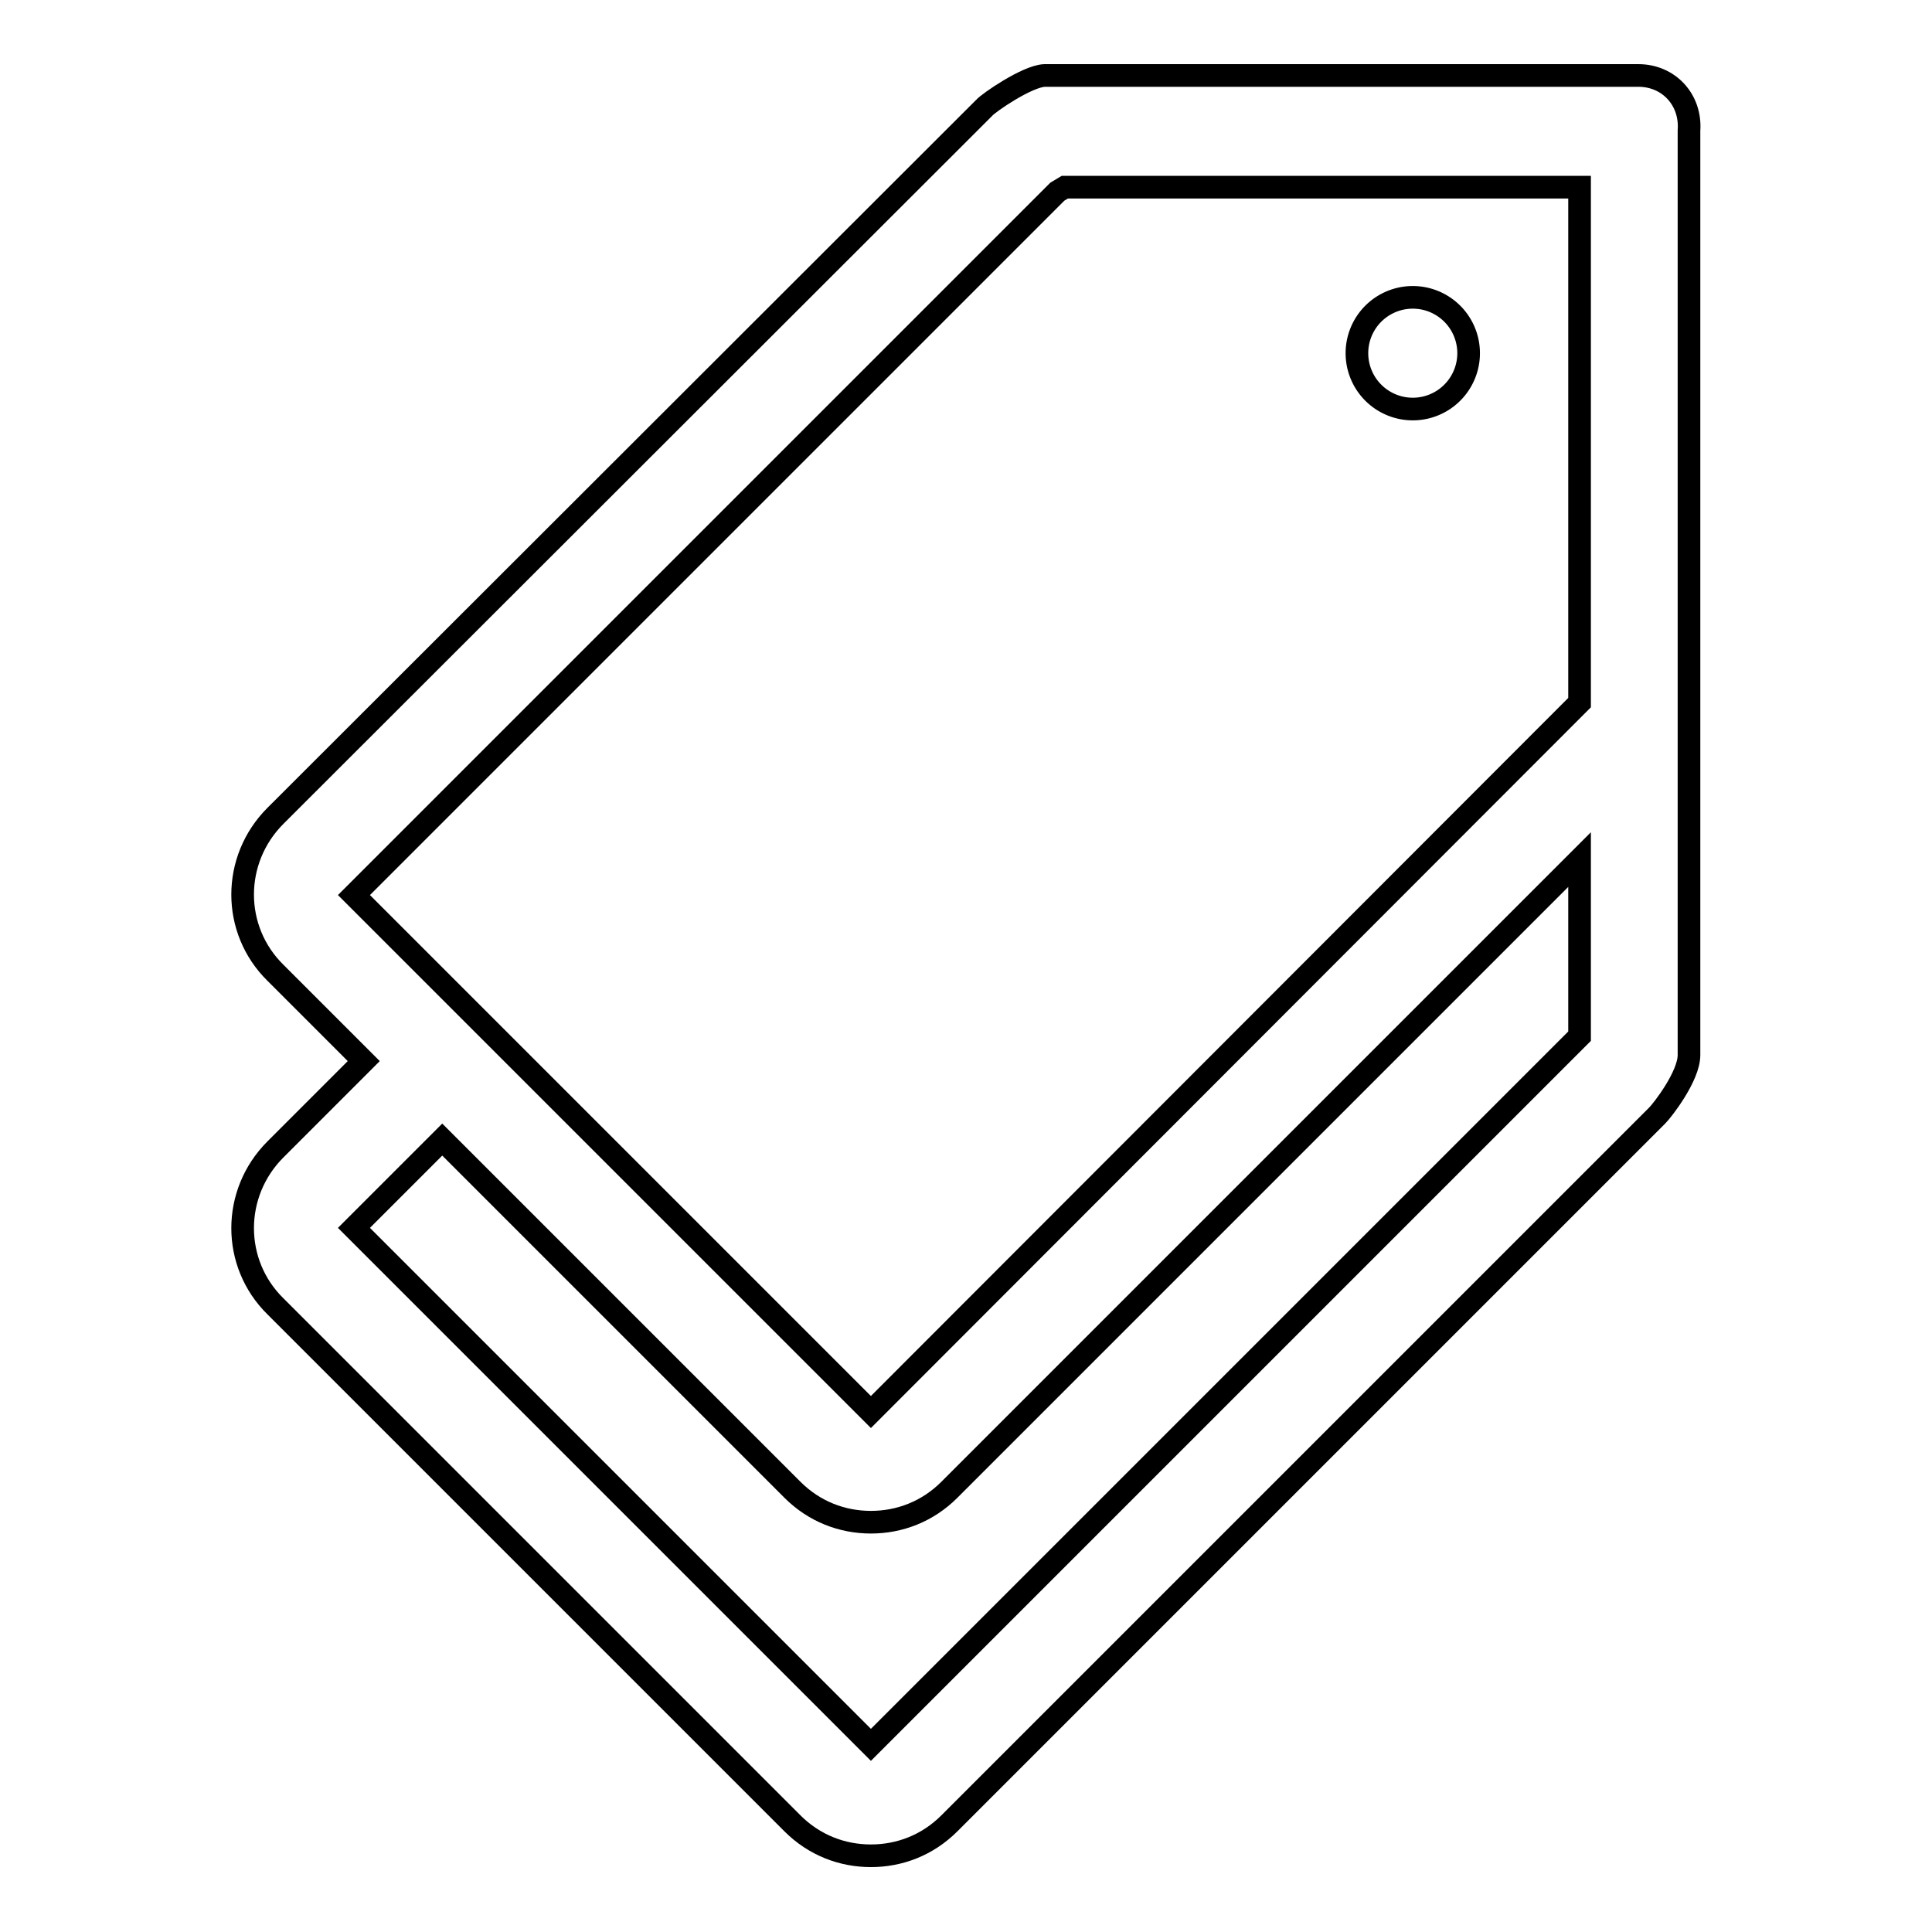 <?xml version="1.0" encoding="utf-8"?>
<!-- Svg Vector Icons : http://www.onlinewebfonts.com/icon -->
<!DOCTYPE svg PUBLIC "-//W3C//DTD SVG 1.1//EN" "http://www.w3.org/Graphics/SVG/1.1/DTD/svg11.dtd">
<svg version="1.1" xmlns="http://www.w3.org/2000/svg" xmlns:xlink="http://www.w3.org/1999/xlink" x="0px" y="0px" viewBox="0 0 256 256" enable-background="new 0 0 256 256" xml:space="preserve">
<g><g><g><g><g><g><path stroke-width="3" fill-opacity="0" stroke="#000000"  d="M217.1,10h-78.7c-2.3,0.1-7.4,3.6-8,4.3l-93.9,93.8c-5.8,5.8-5.8,15.1,0,20.8l11.7,11.7l-11.7,11.7c-5.8,5.8-5.8,15.1,0,20.8l68.5,68.5c2.9,2.9,6.6,4.3,10.4,4.3c3.8,0,7.5-1.4,10.4-4.3l93.8-93.8c0.7-0.7,4.2-5.2,4.2-8V17.3C224.1,13.2,221.1,10,217.1,10z M209.3,137.3l-0.1,0.1l-93.8,93.8l-68.5-68.5l11.7-11.7l46.4,46.4c2.9,2.9,6.6,4.3,10.4,4.3c3.8,0,7.5-1.4,10.4-4.3l83.5-83.5V137.3L209.3,137.3z M209.3,69v24.1l-0.1,0.1l-93.8,93.9l-68.5-68.5l93.2-93.2l1-0.6h68.2V69L209.3,69L209.3,69z"/><path stroke-width="3" fill-opacity="0" stroke="#000000"  d="M179.8 46.8a7.4 7.4 0 1 0 14.8 0a7.4 7.4 0 1 0 -14.8 0z"/></g></g></g></g><g></g><g></g><g></g><g></g><g></g><g></g><g></g><g></g><g></g><g></g><g></g><g></g><g></g><g></g><g></g></g></g>
</svg>